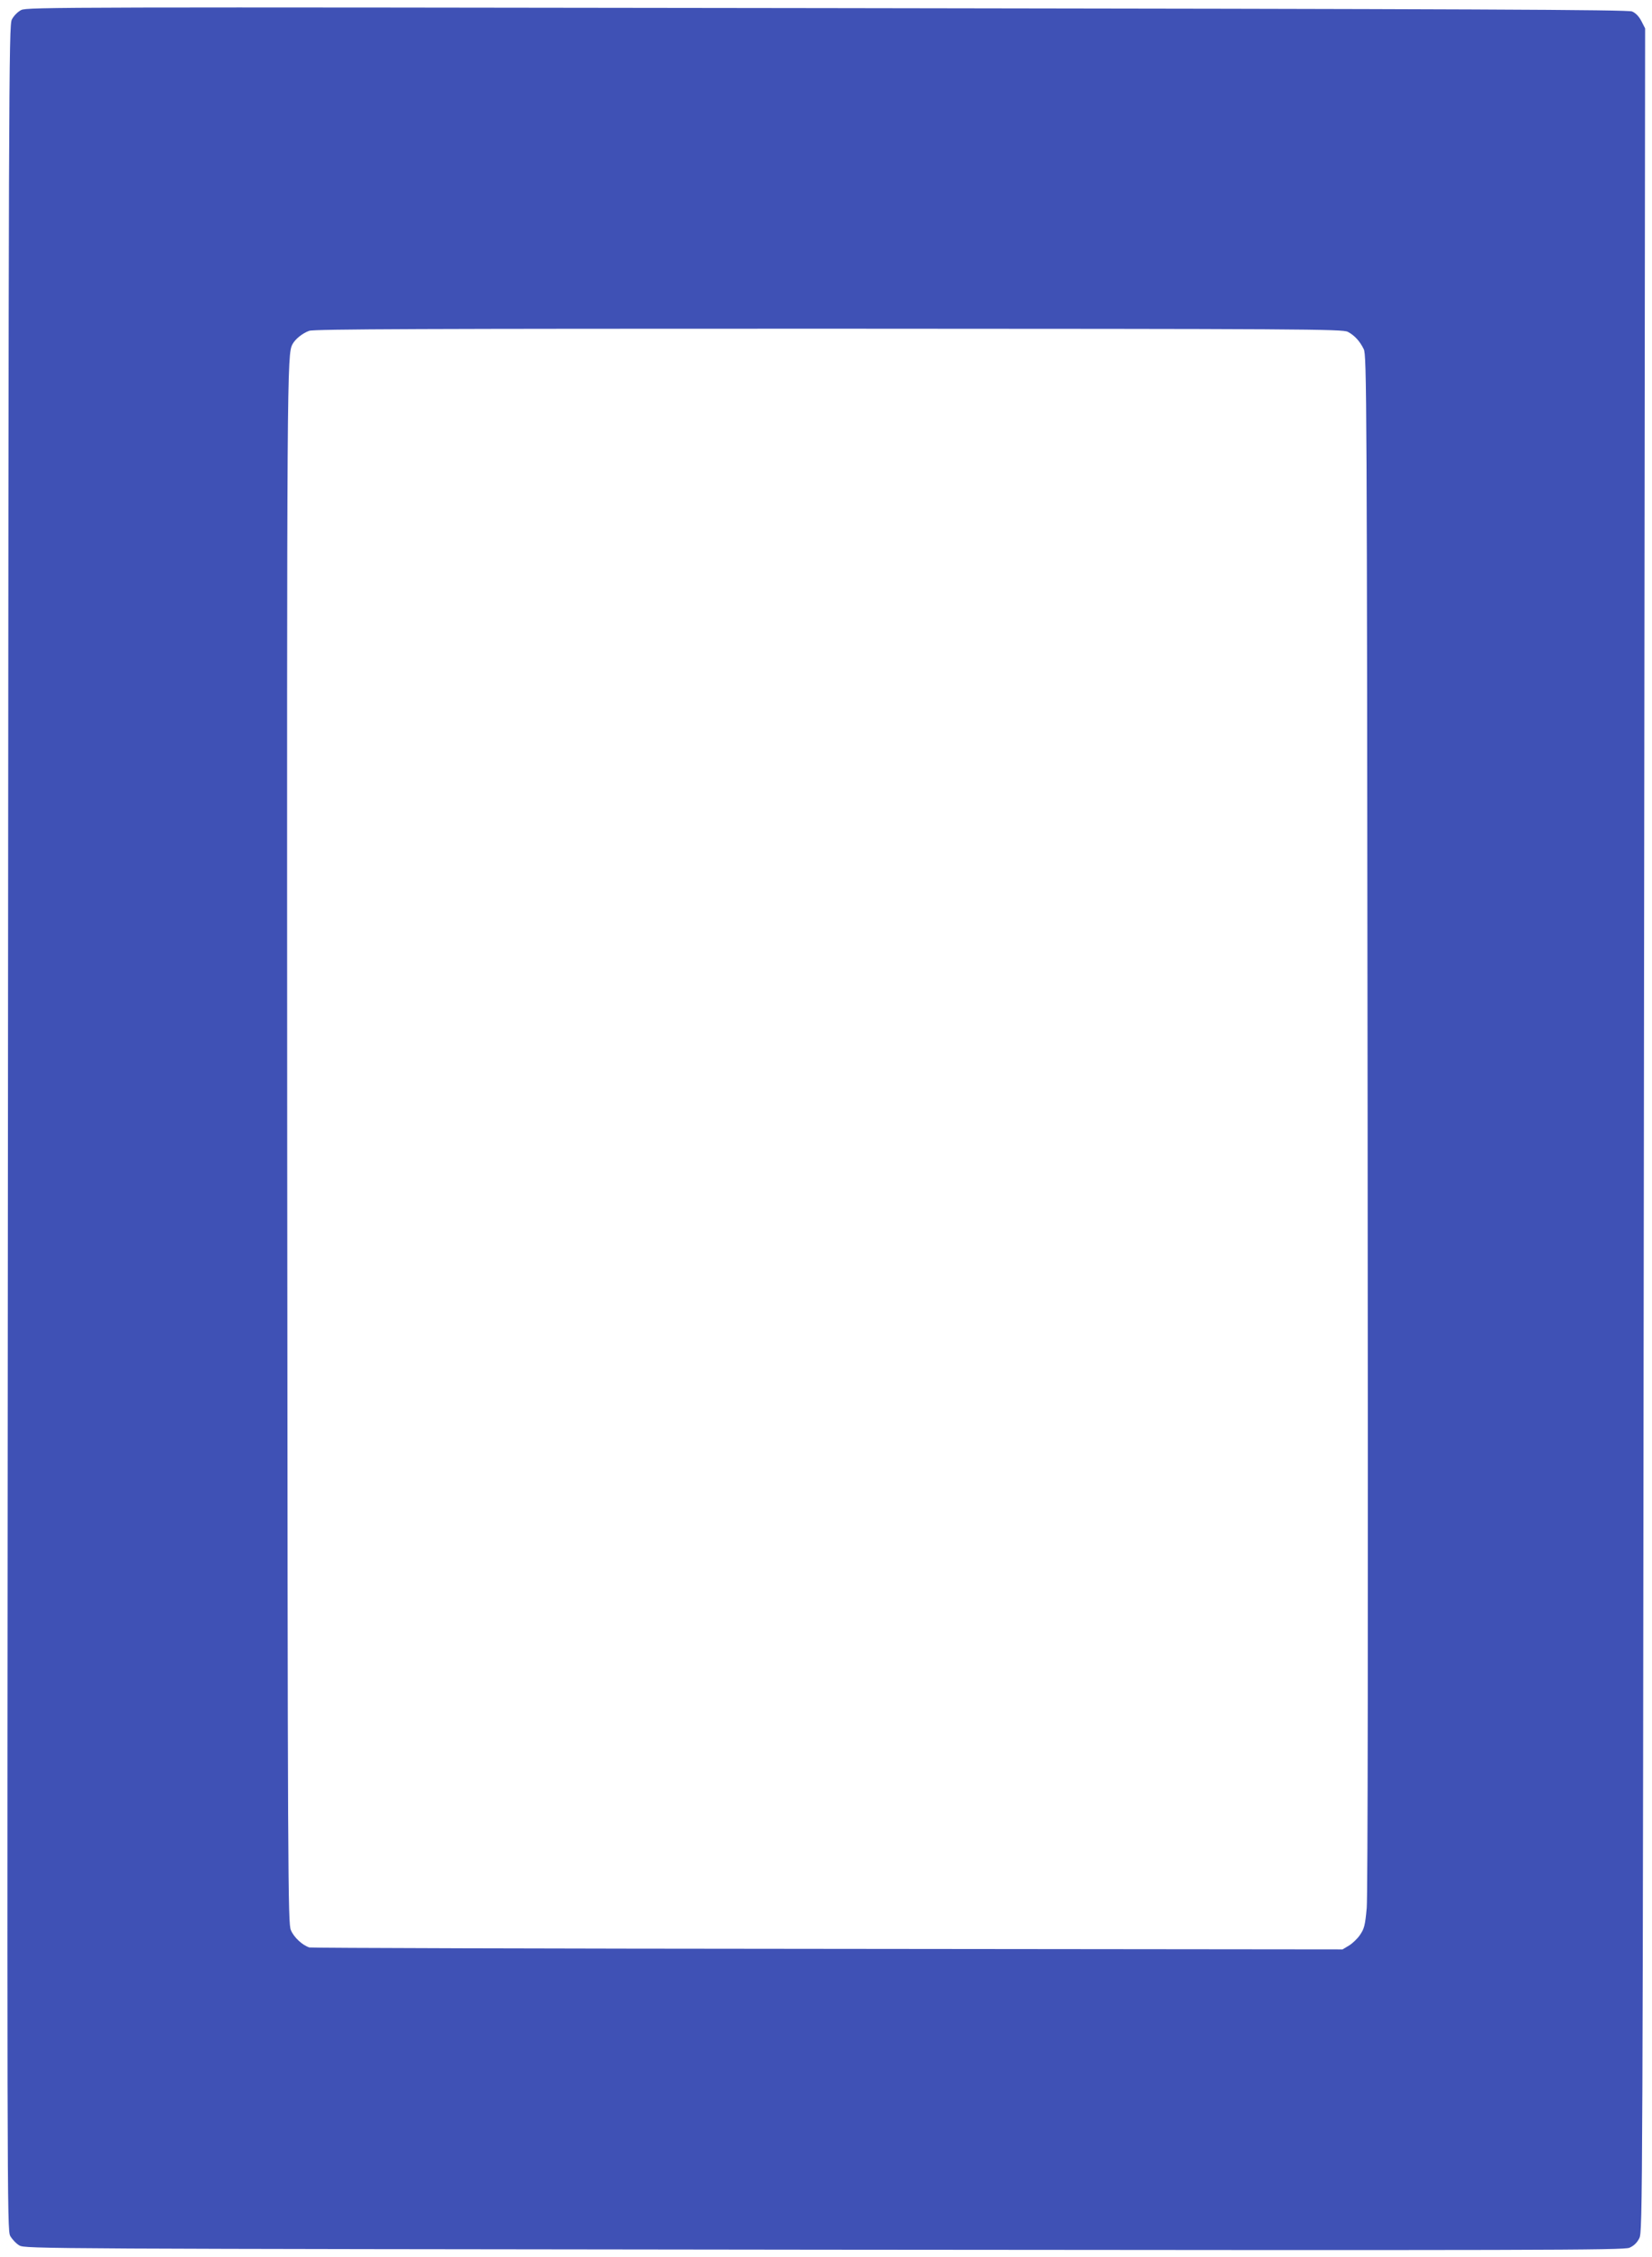<?xml version="1.0" standalone="no"?>
<!DOCTYPE svg PUBLIC "-//W3C//DTD SVG 20010904//EN"
 "http://www.w3.org/TR/2001/REC-SVG-20010904/DTD/svg10.dtd">
<svg version="1.0" xmlns="http://www.w3.org/2000/svg"
 width="937pt" height="1280pt" viewBox="0 0 937 1280"
 preserveAspectRatio="xMidYMid meet">
<g transform="translate(0,1280) scale(0.1,-0.1)"
fill="#3f51b5" stroke="none">
<path d="M120 12743 c-21 -11 -42 -33 -53 -54 -17 -35 -18 -331 -22 -6285 -5
-6099 -5 -6250 13 -6284 11 -19 34 -44 52 -54 32 -19 123 -19 4564 -24 4061
-4 4535 -3 4568 11 25 11 43 28 56 54 19 37 19 150 26 6285 l7 6247 -21 41
c-14 27 -32 46 -53 55 -26 10 -866 14 -4567 19 -4324 6 -4537 6 -4570 -11z
m7525 -1825 c38 -20 68 -53 90 -98 17 -33 18 -252 22 -4380 3 -2861 1 -4384
-5 -4459 -9 -100 -14 -119 -39 -155 -15 -22 -44 -49 -63 -60 l-35 -21 -2920 3
c-1606 1 -2929 5 -2940 8 -39 12 -88 57 -105 98 -17 39 -18 237 -21 4456 -2
4410 -1 4480 30 4538 16 30 58 63 95 76 28 10 672 12 2948 12 2691 -1 2915 -2
2943 -18z"/>
</g>
</svg>
